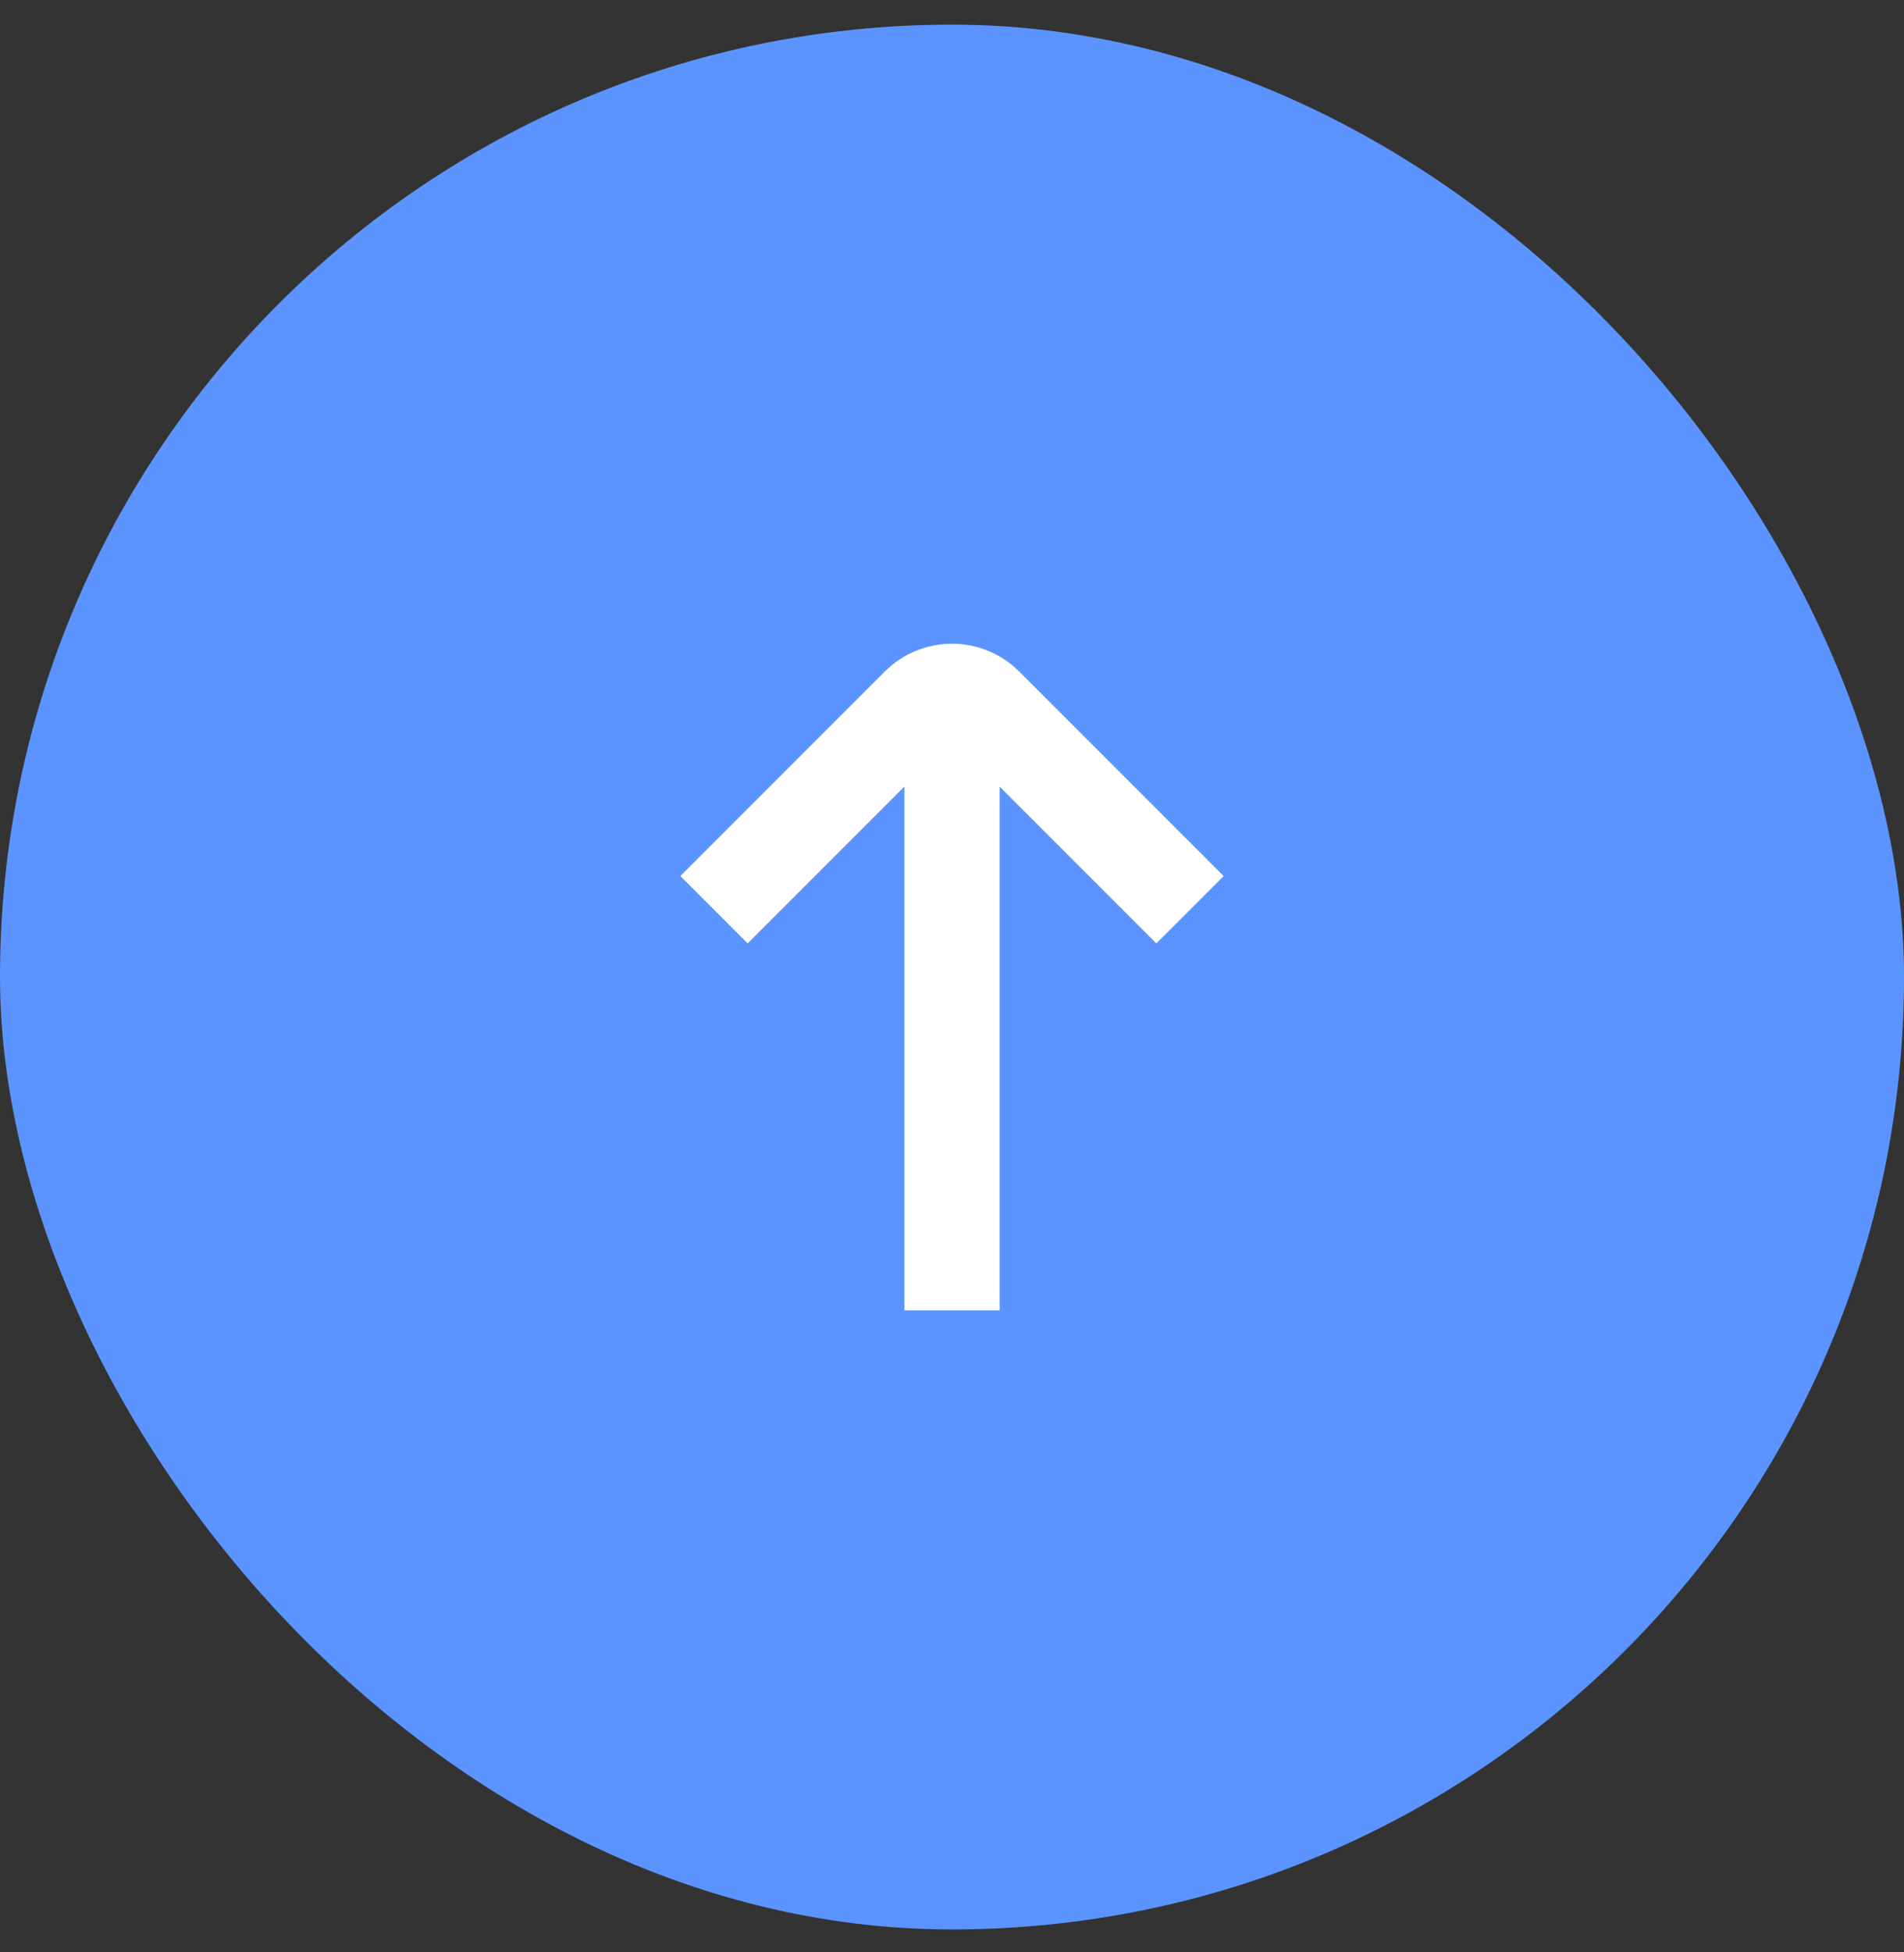 <svg width="40" height="41" viewBox="0 0 40 41" fill="none" xmlns="http://www.w3.org/2000/svg">
<rect x="0" y="0" width="40" height="41" fill="#333333" stroke="none"/>
<rect y="0.518" width="40" height="40" rx="20" fill="#5B94FF"/>
<path d="M25.707 18.397L21.414 14.104C21.039 13.729 20.53 13.518 20 13.518C19.47 13.518 18.961 13.729 18.586 14.104L14.293 18.397L15.707 19.811L19 16.518V27.518H21V16.518L24.293 19.811L25.707 18.397Z" fill="white"/>
</svg>
